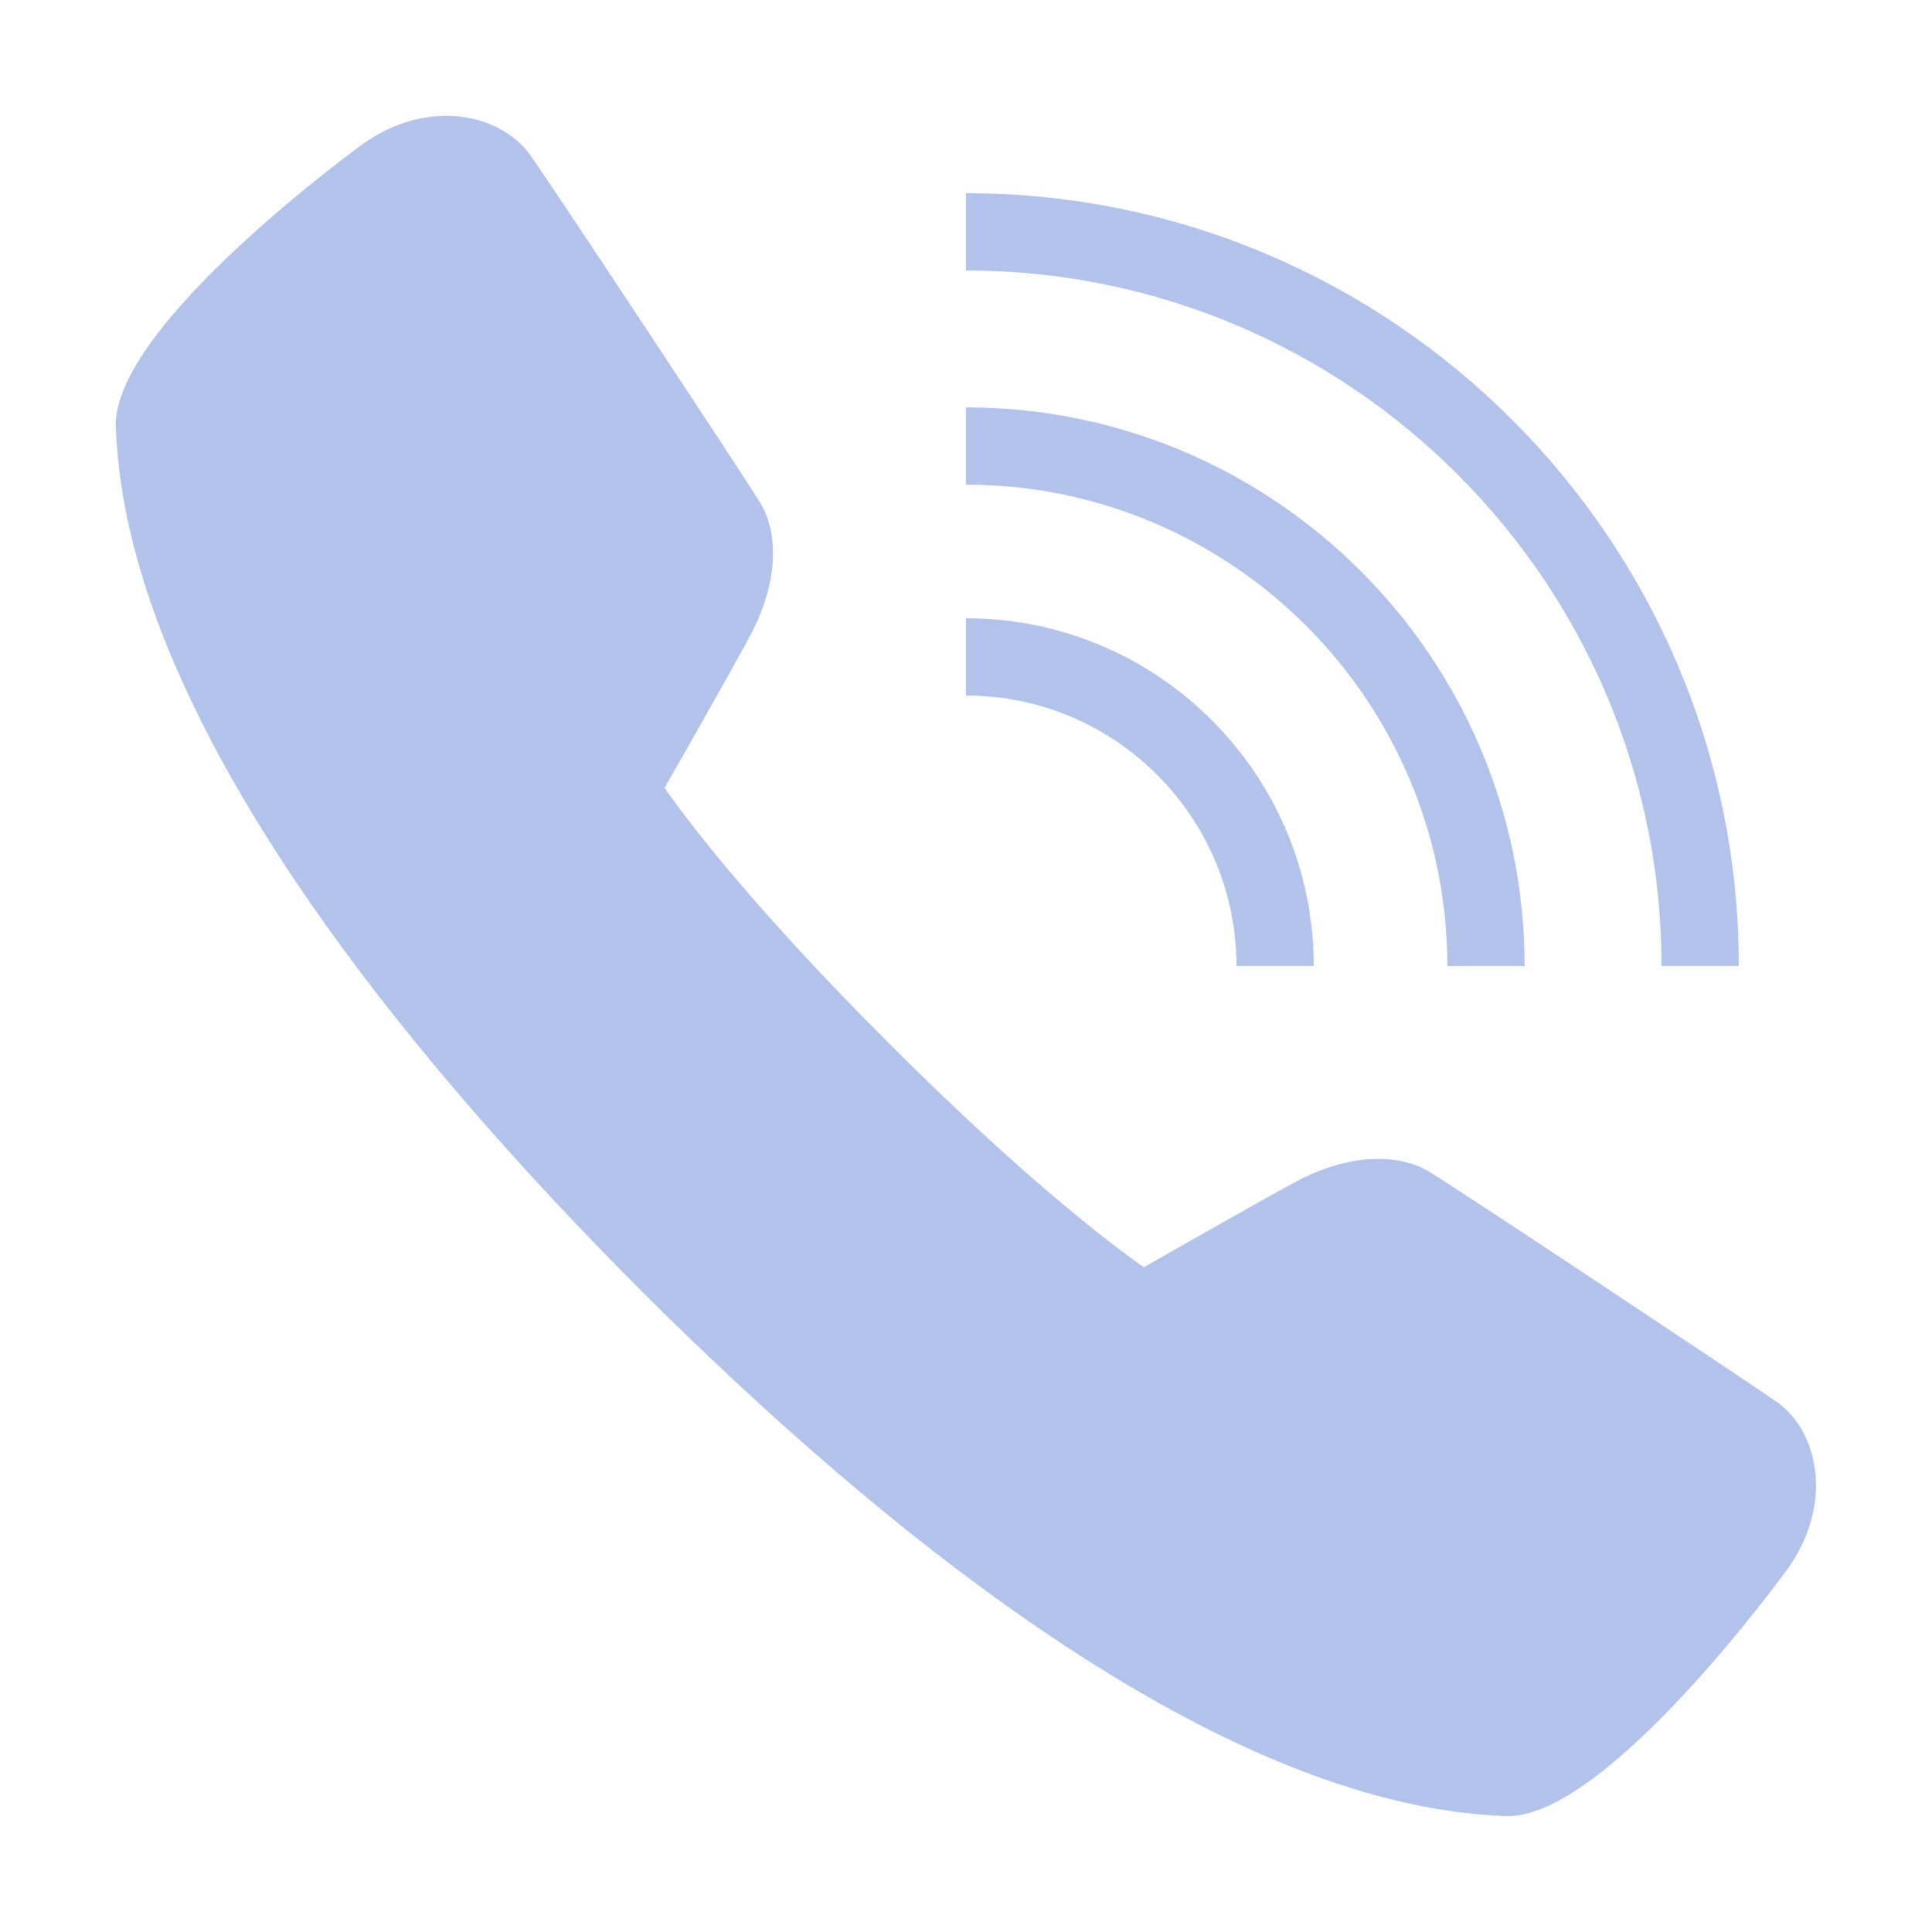 <svg xmlns="http://www.w3.org/2000/svg" xmlns:xlink="http://www.w3.org/1999/xlink" viewBox="0,0,256,256" width="50px" height="50px" fill-rule="nonzero"><g fill="#b1c3eb" fill-rule="nonzero" stroke="none" stroke-width="1" stroke-linecap="butt" stroke-linejoin="miter" stroke-miterlimit="10" stroke-dasharray="" stroke-dashoffset="0" font-family="none" font-weight="none" font-size="none" text-anchor="none" style="mix-blend-mode: normal"><g transform="scale(5.12,5.12)"><path d="M11.316,3.008c-0.609,0.039 -1.266,0.258 -1.891,0.695c-0.066,0.043 -6.508,4.711 -6.426,7.332c0.238,7.484 7.523,16.293 13.594,22.367c6.07,6.066 14.875,13.352 22.391,13.598h0.047c2.602,0 7.211,-6.363 7.254,-6.426c0.523,-0.746 0.773,-1.602 0.699,-2.41c-0.07,-0.801 -0.438,-1.488 -1.008,-1.887c-0.68,-0.477 -8.059,-5.383 -8.957,-5.934c-0.879,-0.539 -2.168,-0.453 -3.449,0.223c-0.723,0.383 -2.934,1.641 -3.965,2.23c-0.91,-0.637 -3.129,-2.324 -6.605,-5.801c-3.48,-3.477 -5.168,-5.699 -5.801,-6.605c0.59,-1.031 1.848,-3.242 2.227,-3.965c0.688,-1.301 0.77,-2.602 0.215,-3.469c-0.527,-0.84 -5.41,-8.238 -5.926,-8.953c-0.477,-0.66 -1.379,-1.07 -2.398,-0.996zM25,5v2c9.926,0 18,8.074 18,18h2c0,-11.027 -8.973,-20 -20,-20zM25,10.543v2c6.871,0 12.457,5.59 12.457,12.457h2c0,-7.973 -6.484,-14.457 -14.457,-14.457zM25,16v2c3.859,0 7,3.141 7,7h2c0,-4.965 -4.039,-9 -9,-9z"></path></g></g></svg>